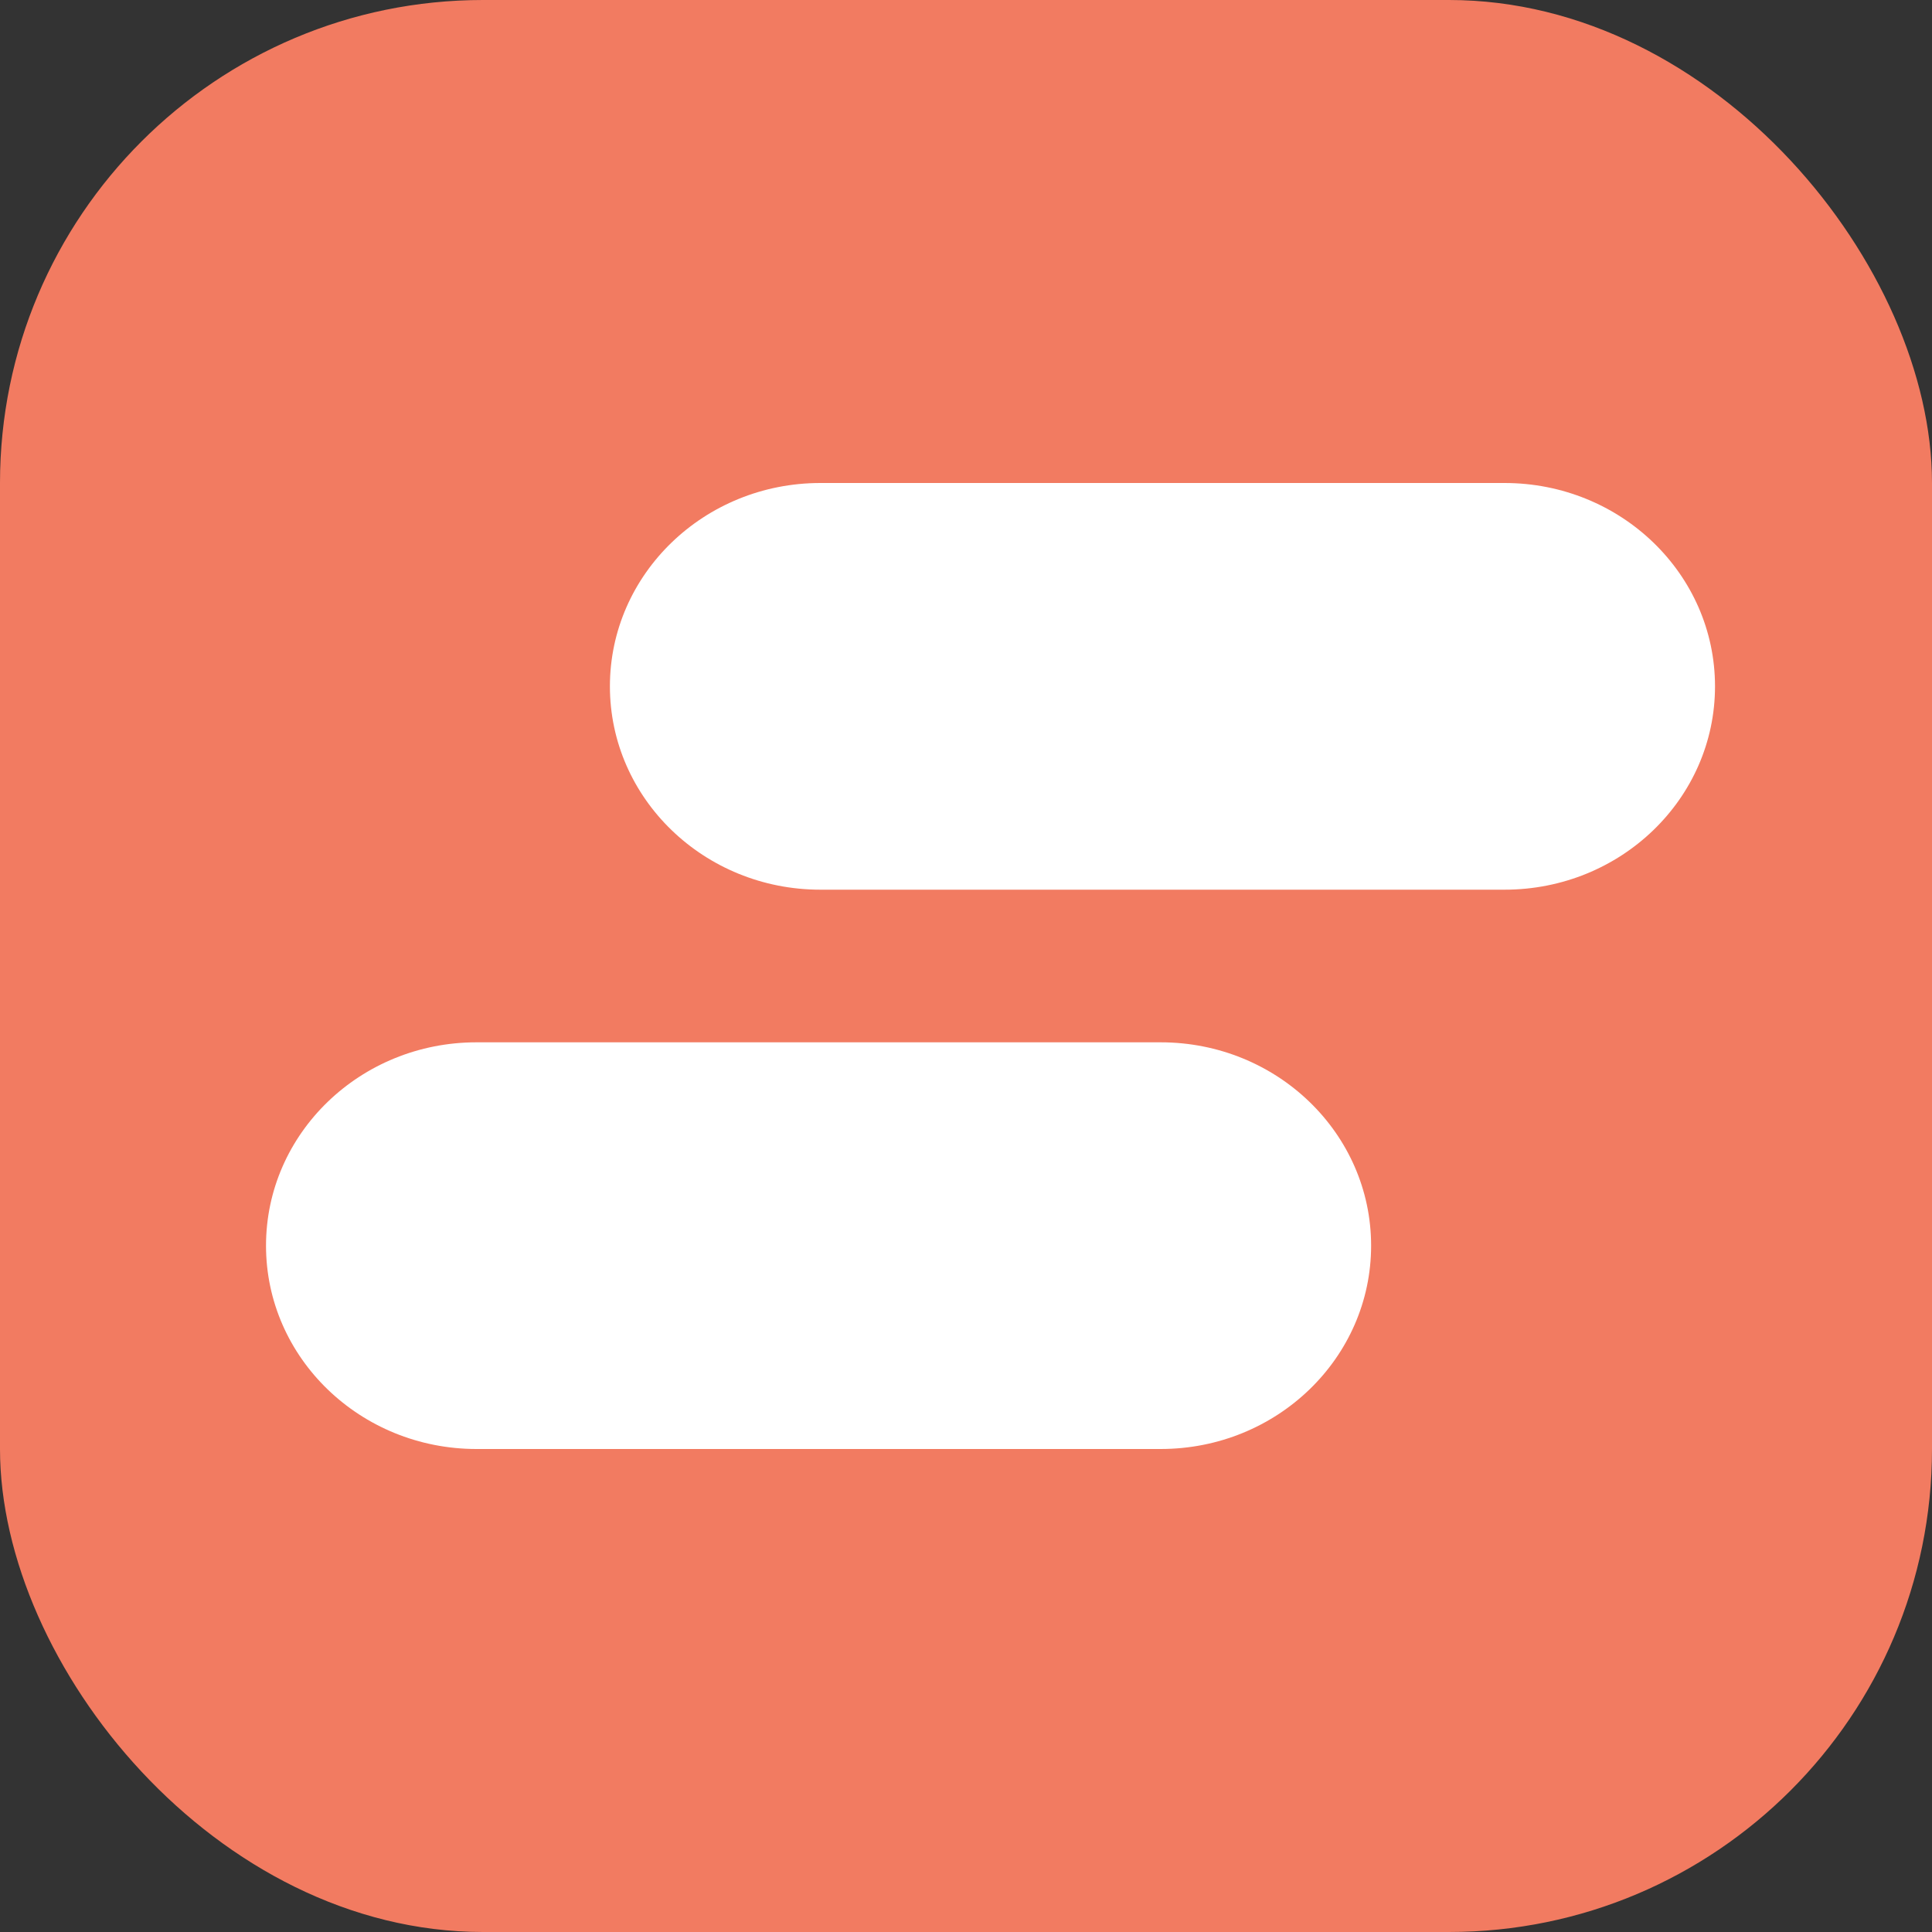 <svg width="16" height="16" viewBox="0 0 16 16" fill="none" xmlns="http://www.w3.org/2000/svg">
<rect x="0" y="0" width="16" height="16" fill="#333333" stroke="none"/>
<rect width="16" height="16" rx="4" fill="#F27B61"/>
<g clip-path="url(#clip0_3001_33651)">
<path fill-rule="evenodd" clip-rule="evenodd" d="M5.051 5.684C5.051 4.754 5.832 4 6.794 4H12.46C13.423 4 14.203 4.754 14.203 5.684C14.203 6.614 13.423 7.368 12.46 7.368H6.794C5.832 7.368 5.051 6.614 5.051 5.684Z" fill="white"/>
<path fill-rule="evenodd" clip-rule="evenodd" d="M2.203 10.316C2.203 9.386 2.984 8.632 3.946 8.632H9.612C10.575 8.632 11.355 9.386 11.355 10.316C11.355 11.246 10.575 12 9.612 12H3.946C2.984 12 2.203 11.246 2.203 10.316Z" fill="white"/>
</g>
<defs>
<clipPath id="clip0_3001_33651">
<rect width="13.333" height="13.333" fill="white" transform="translate(1.333 1.333)"/>
</clipPath>
</defs>
</svg>
